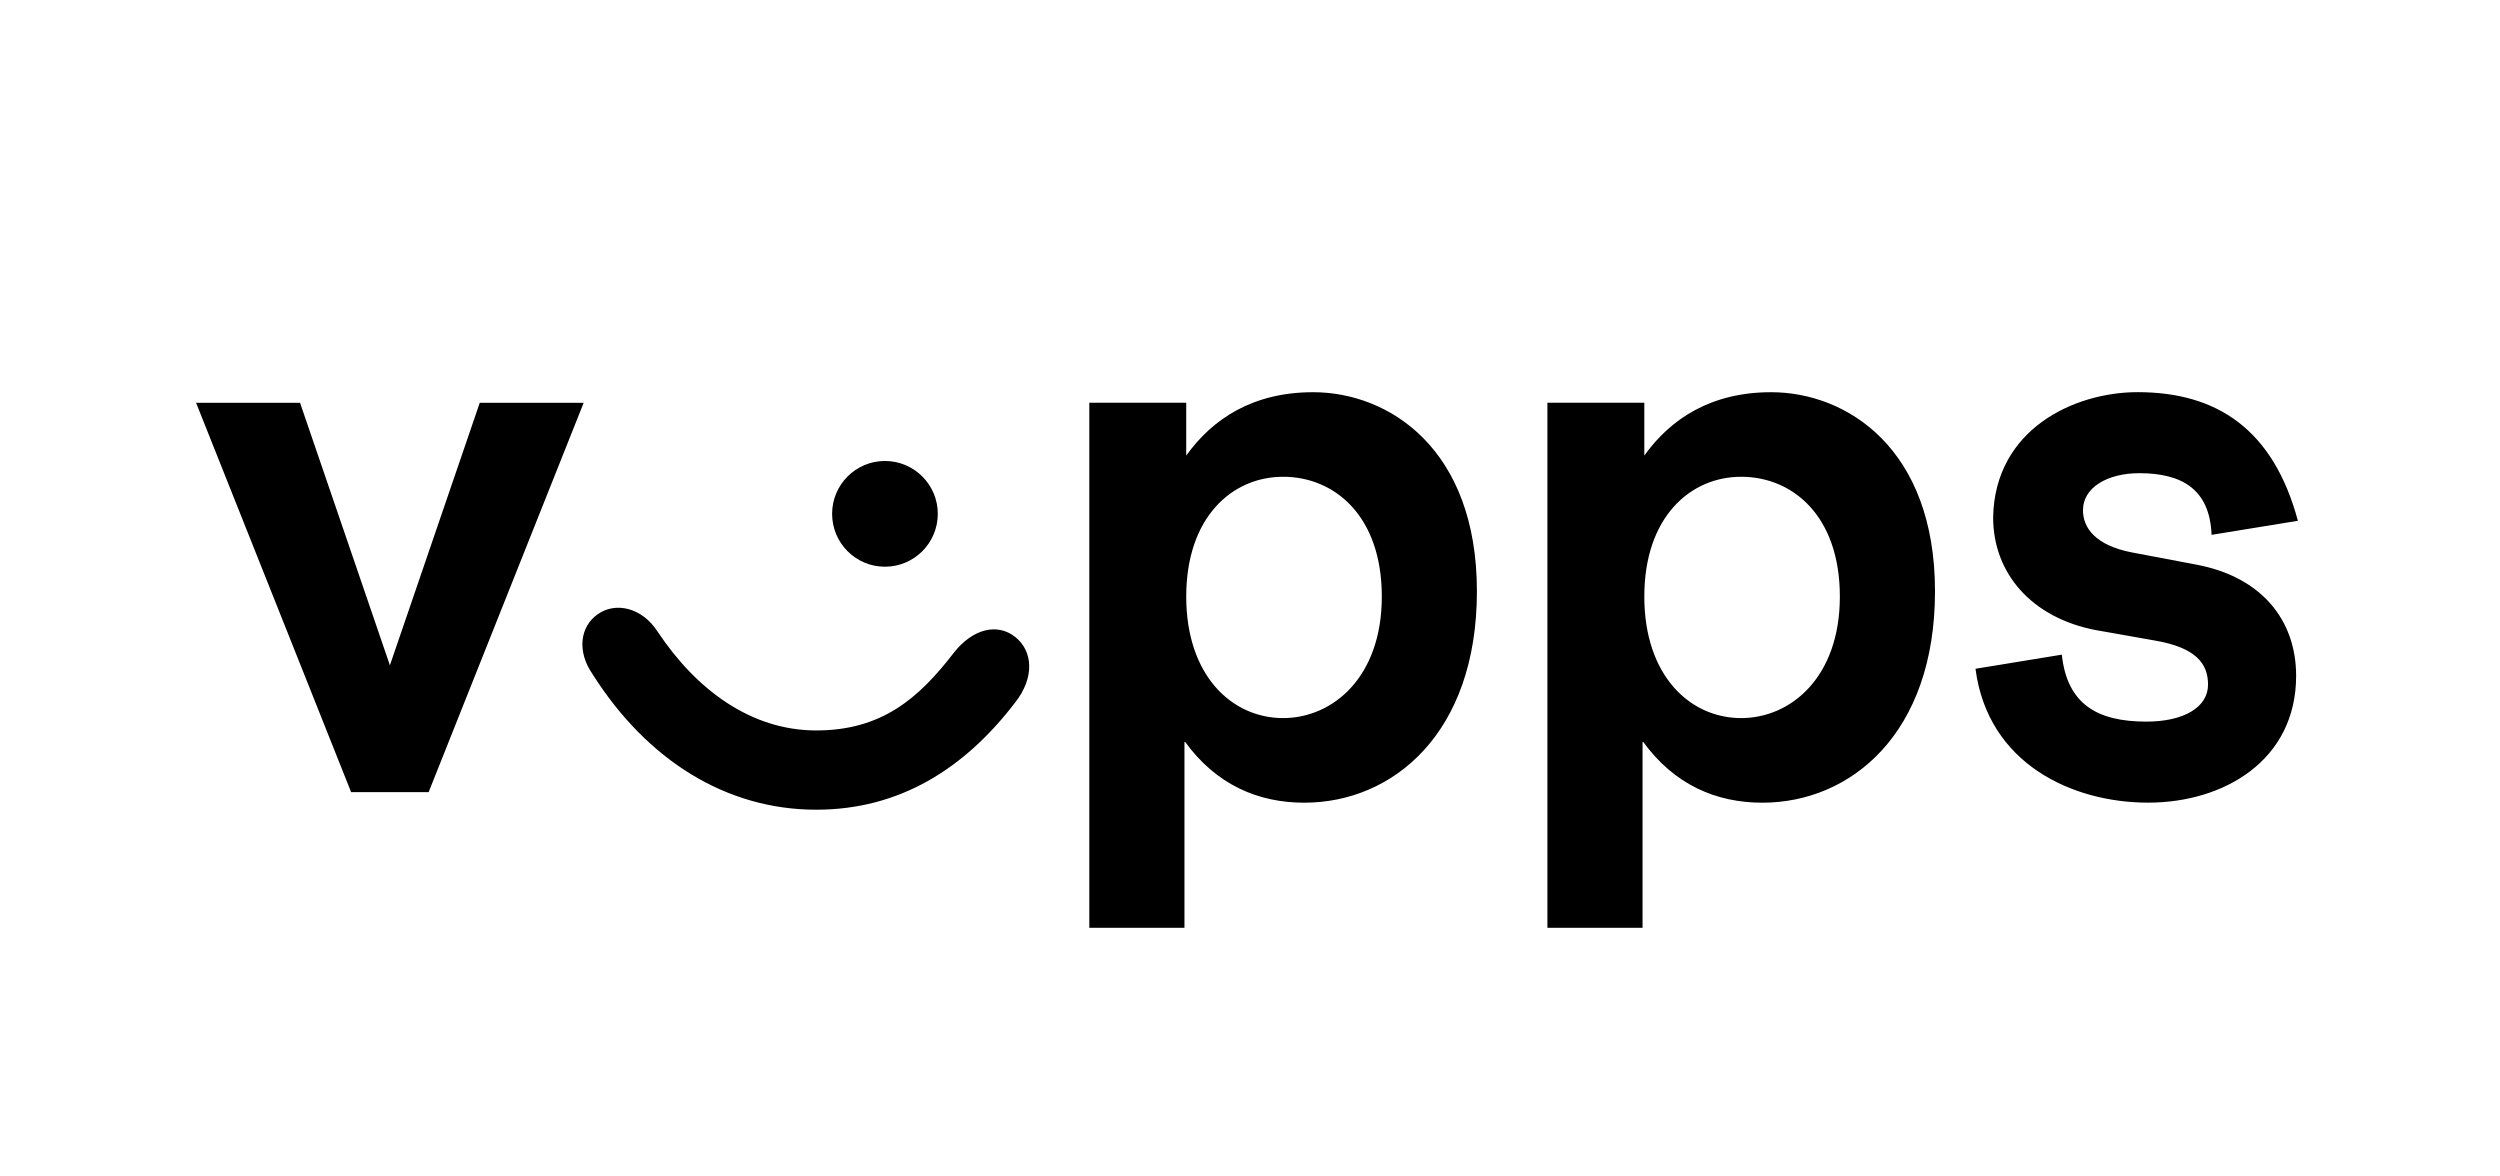 <?xml version="1.0" encoding="utf-8"?>
<svg xmlns="http://www.w3.org/2000/svg" fill="none" height="24" viewBox="0 0 51 24" width="51">
<path d="M9.787 8.217L7.954 13.572L6.121 8.217H4L7.163 16.16H8.744L11.907 8.217H9.787Z" fill="black"/>
<path d="M18.053 11.561C18.648 11.561 19.131 11.078 19.131 10.482C19.131 9.887 18.648 9.404 18.053 9.404C17.457 9.404 16.975 9.887 16.975 10.482C16.975 11.078 17.457 11.561 18.053 11.561Z" fill="black"/>
<path d="M20.713 12.996C20.353 12.708 19.85 12.816 19.455 13.32C18.736 14.254 17.981 14.901 16.651 14.901C15.321 14.901 14.207 14.074 13.417 12.888C13.093 12.385 12.554 12.277 12.195 12.529C11.835 12.78 11.764 13.284 12.087 13.751C13.201 15.512 14.818 16.518 16.651 16.518C18.341 16.518 19.671 15.691 20.713 14.326C21.108 13.822 21.072 13.283 20.713 12.996V12.996ZM26.787 8.001C25.565 8.001 24.738 8.54 24.199 9.294V8.216H22.222V18.927H24.163V15.117C24.81 16.015 25.673 16.375 26.607 16.375C28.404 16.375 30.129 14.973 30.129 12.062C30.129 9.151 28.332 8.001 26.787 8.001ZM26.176 14.649C25.134 14.649 24.199 13.787 24.199 12.17C24.199 10.552 25.134 9.726 26.176 9.726C27.218 9.726 28.189 10.516 28.189 12.17C28.189 13.823 27.182 14.649 26.176 14.649ZM36.131 8.001C34.91 8.001 34.083 8.54 33.544 9.294V8.216H31.567V18.927H33.508V15.117C34.155 16.015 35.017 16.375 35.952 16.375C37.749 16.375 39.474 14.973 39.474 12.062C39.474 9.151 37.677 8.001 36.131 8.001ZM35.52 14.649C34.478 14.649 33.544 13.787 33.544 12.17C33.544 10.552 34.478 9.726 35.52 9.726C36.563 9.726 37.533 10.516 37.533 12.17C37.533 13.823 36.527 14.649 35.52 14.649ZM44.829 11.523L43.499 11.271C42.745 11.127 42.493 10.768 42.493 10.408C42.493 9.941 42.996 9.653 43.643 9.653C44.505 9.653 45.081 9.977 45.116 10.911L46.877 10.624C46.374 8.755 45.224 8 43.607 8C42.313 8 40.695 8.755 40.66 10.552C40.66 11.702 41.45 12.6 42.744 12.852L43.966 13.068C44.793 13.211 45.044 13.535 45.044 13.966C45.044 14.433 44.541 14.721 43.786 14.721C42.78 14.721 42.169 14.362 42.061 13.355L40.3 13.643C40.552 15.584 42.277 16.374 43.822 16.374C45.368 16.374 46.841 15.512 46.841 13.787C46.841 12.637 46.123 11.774 44.829 11.523L44.829 11.523Z" fill="black"/>
</svg>
